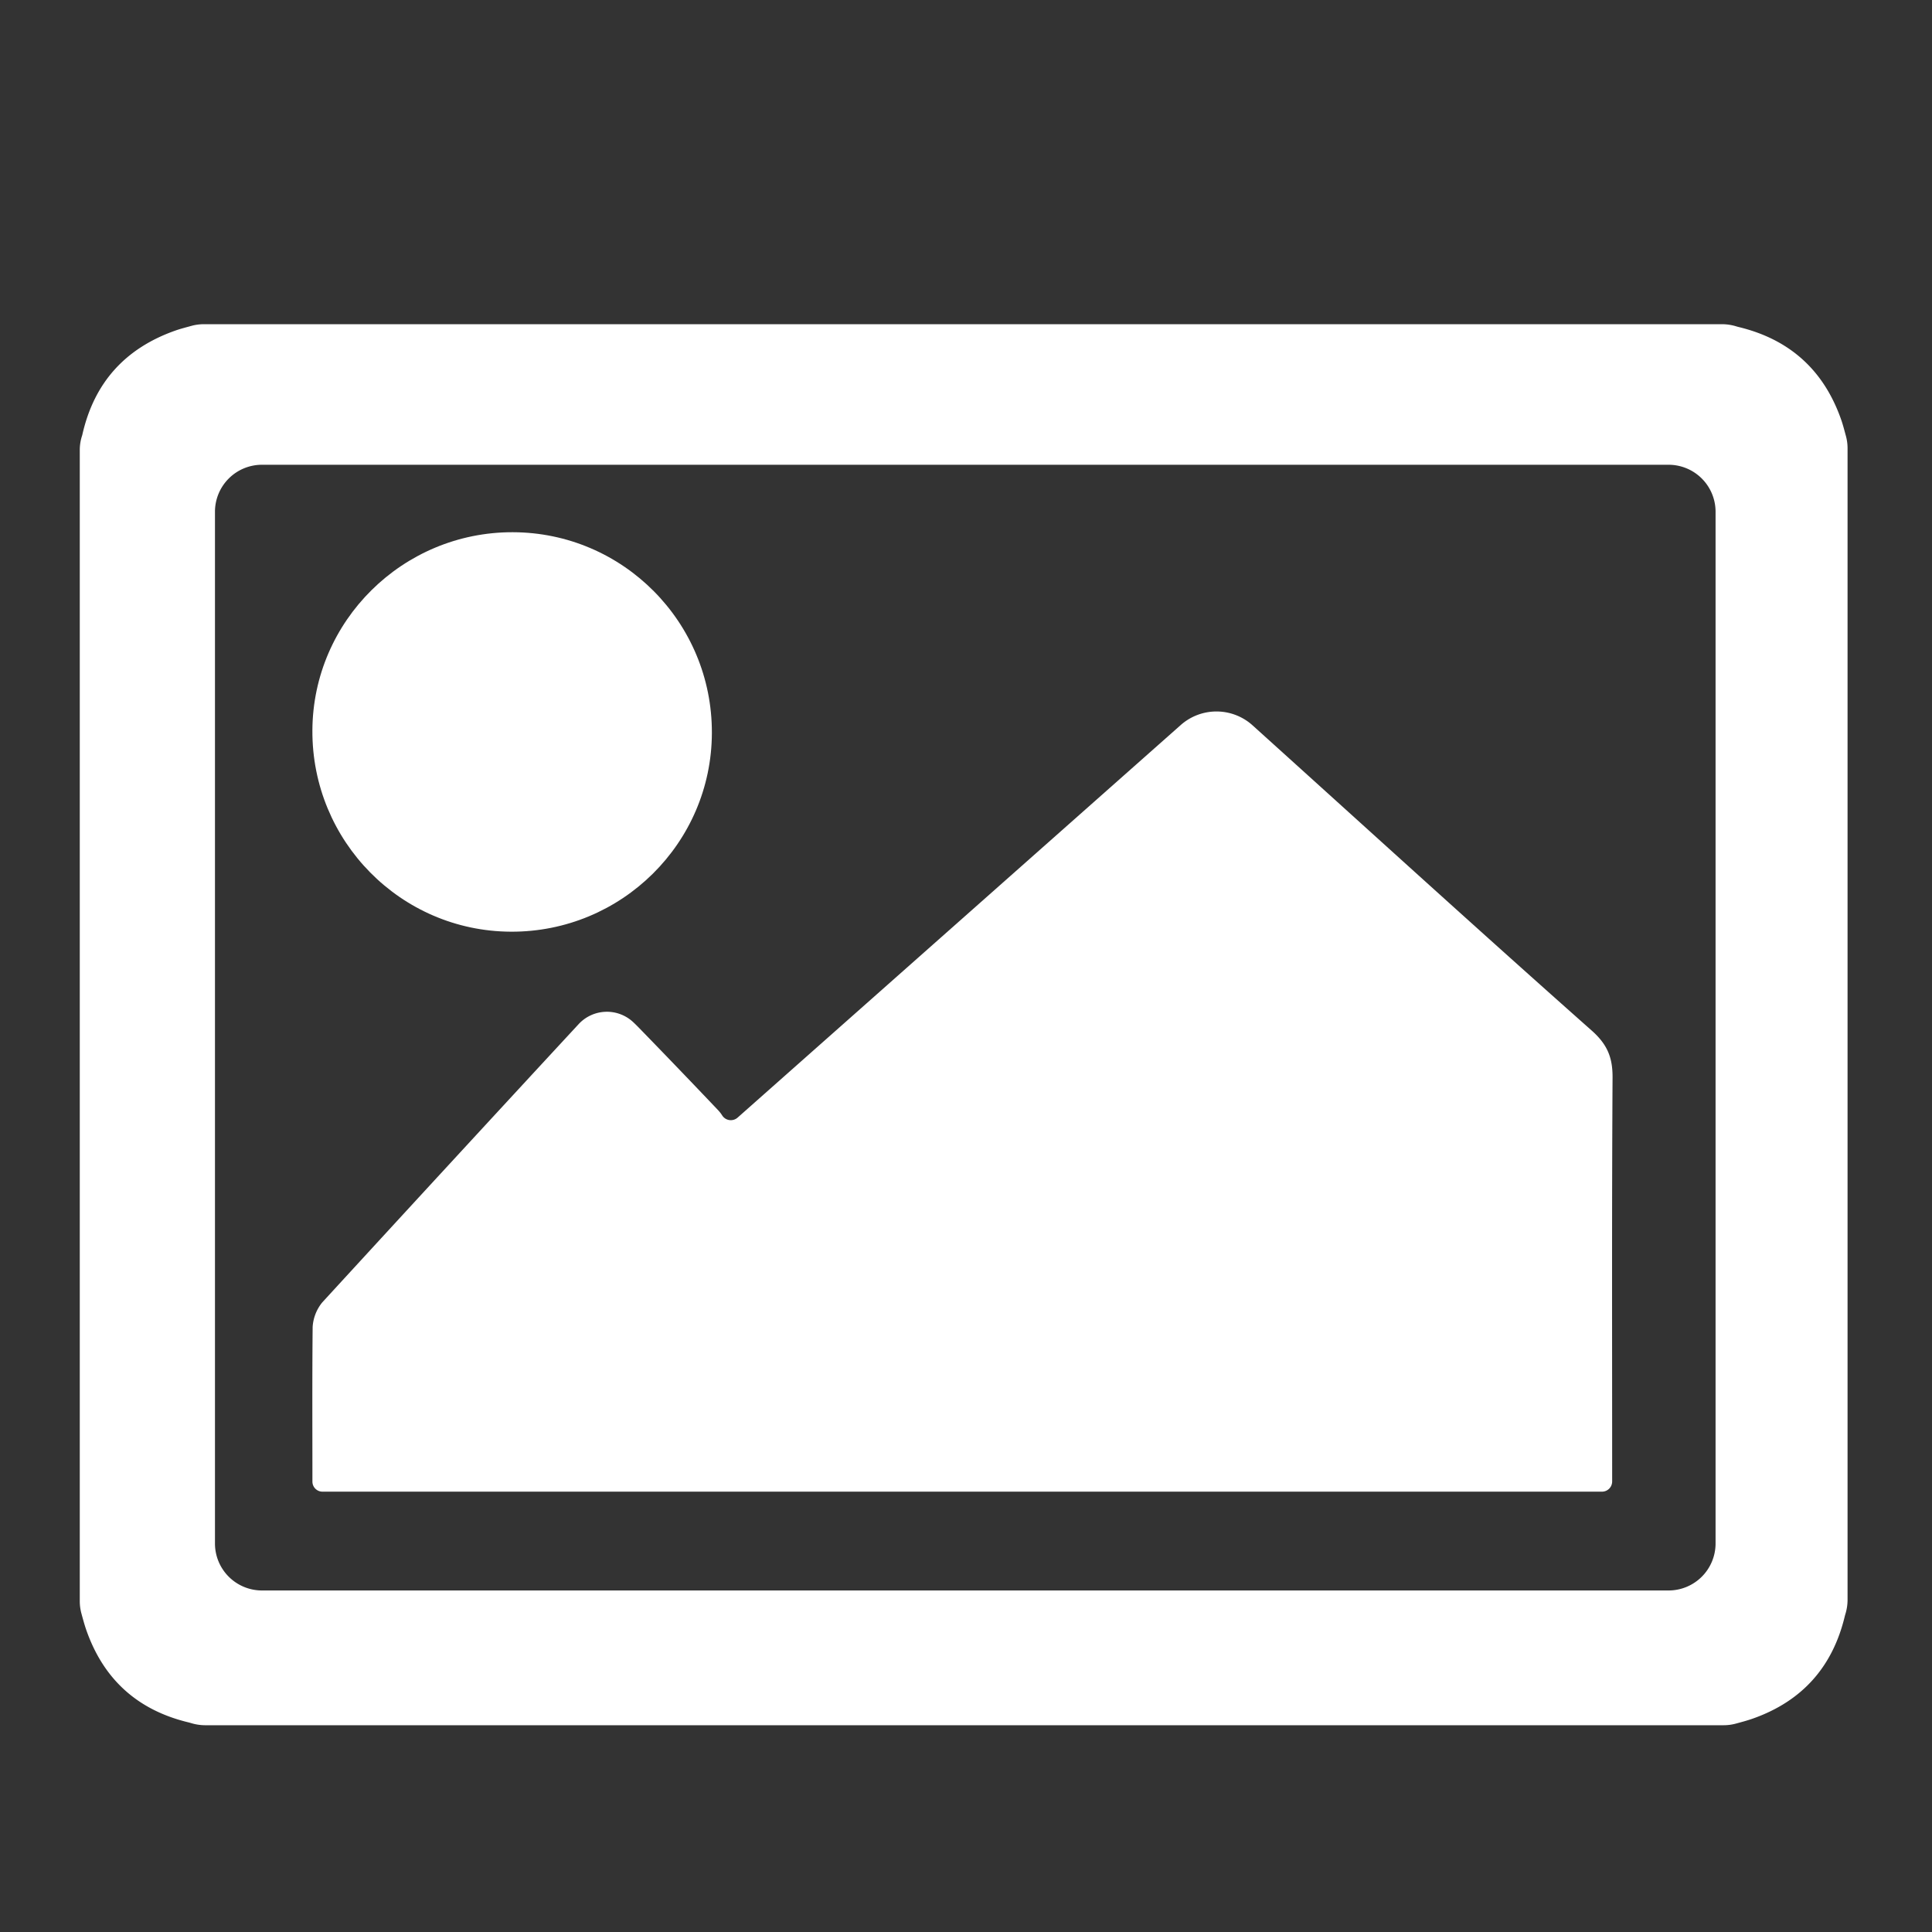 <svg id="Layer_1" data-name="Layer 1" fill="white" xmlns="http://www.w3.org/2000/svg" viewBox="0 0 1200 1200"><rect x="0" y="0" width="1200" height="1200" fill="#333333" stroke="none"/><title>mejores_precios</title><path d="M49.55,994.52V279.14a28.46,28.46,0,0,1,1.38-8.39c.1-.32.19-.63.26-.95,7.31-32.2,26.72-53.56,57.74-64.48,3.3-1.16,6.7-2,10.09-2.95a29.48,29.48,0,0,1,7.53-1h943.26a30.24,30.24,0,0,1,8.75,1.38c.46.14.93.27,1.39.38q47.54,11.48,63.66,57.61c1.16,3.31,2,6.72,2.94,10.12a29.17,29.17,0,0,1,1,7.49V993.9a30.17,30.17,0,0,1-1.38,8.74c-.14.46-.27.93-.38,1.4-7.56,31.32-26.44,52.51-56.83,63.32-3.54,1.26-7.18,2.22-10.81,3.21a29,29,0,0,1-7.69,1H127.26a30.24,30.24,0,0,1-8.75-1.38c-.46-.14-.93-.27-1.4-.38C85.78,1062.28,64.6,1043.4,53.8,1013c-1.26-3.53-2.23-7.17-3.22-10.8A29.33,29.33,0,0,1,49.55,994.52Zm986.82-705.85H162.72a29.2,29.2,0,0,0-29.2,29.2V958.66a29.2,29.2,0,0,0,29.2,29.21h873.65a29.2,29.2,0,0,0,29.2-29.21V317.87A29.2,29.2,0,0,0,1036.37,288.67Z"/><path d="M458.15,694.16,733.38,450.33a33.47,33.47,0,0,1,44.62.2l9.16,8.27C854.21,519.33,921,580.16,988.59,640.06c9.79,8.66,13.09,16.83,13,29.32-.49,83-.25,165.94-.25,248.92v1.87A6.33,6.33,0,0,1,995,926.5H200.38a6.26,6.26,0,0,1-6.33-6.12v-.07c0-32-.17-64.08.14-96.12a26.65,26.65,0,0,1,6-15.28q79.41-86.55,159.18-172.77a23.92,23.92,0,0,1,34-1.2c1.35,1.27,2.66,2.58,3.94,3.9q24.57,25.27,48.85,50.85a21.52,21.52,0,0,1,2.41,3.14A6.36,6.36,0,0,0,458.15,694.16Z"/><path d="M442.16,455.21C442,523.63,386,579,317.3,578.69c-68.43-.31-123.62-56.3-123.27-125.06.34-68,56.19-123.21,124.43-123.06C387,330.72,442.37,386.56,442.16,455.21Z"/></svg>